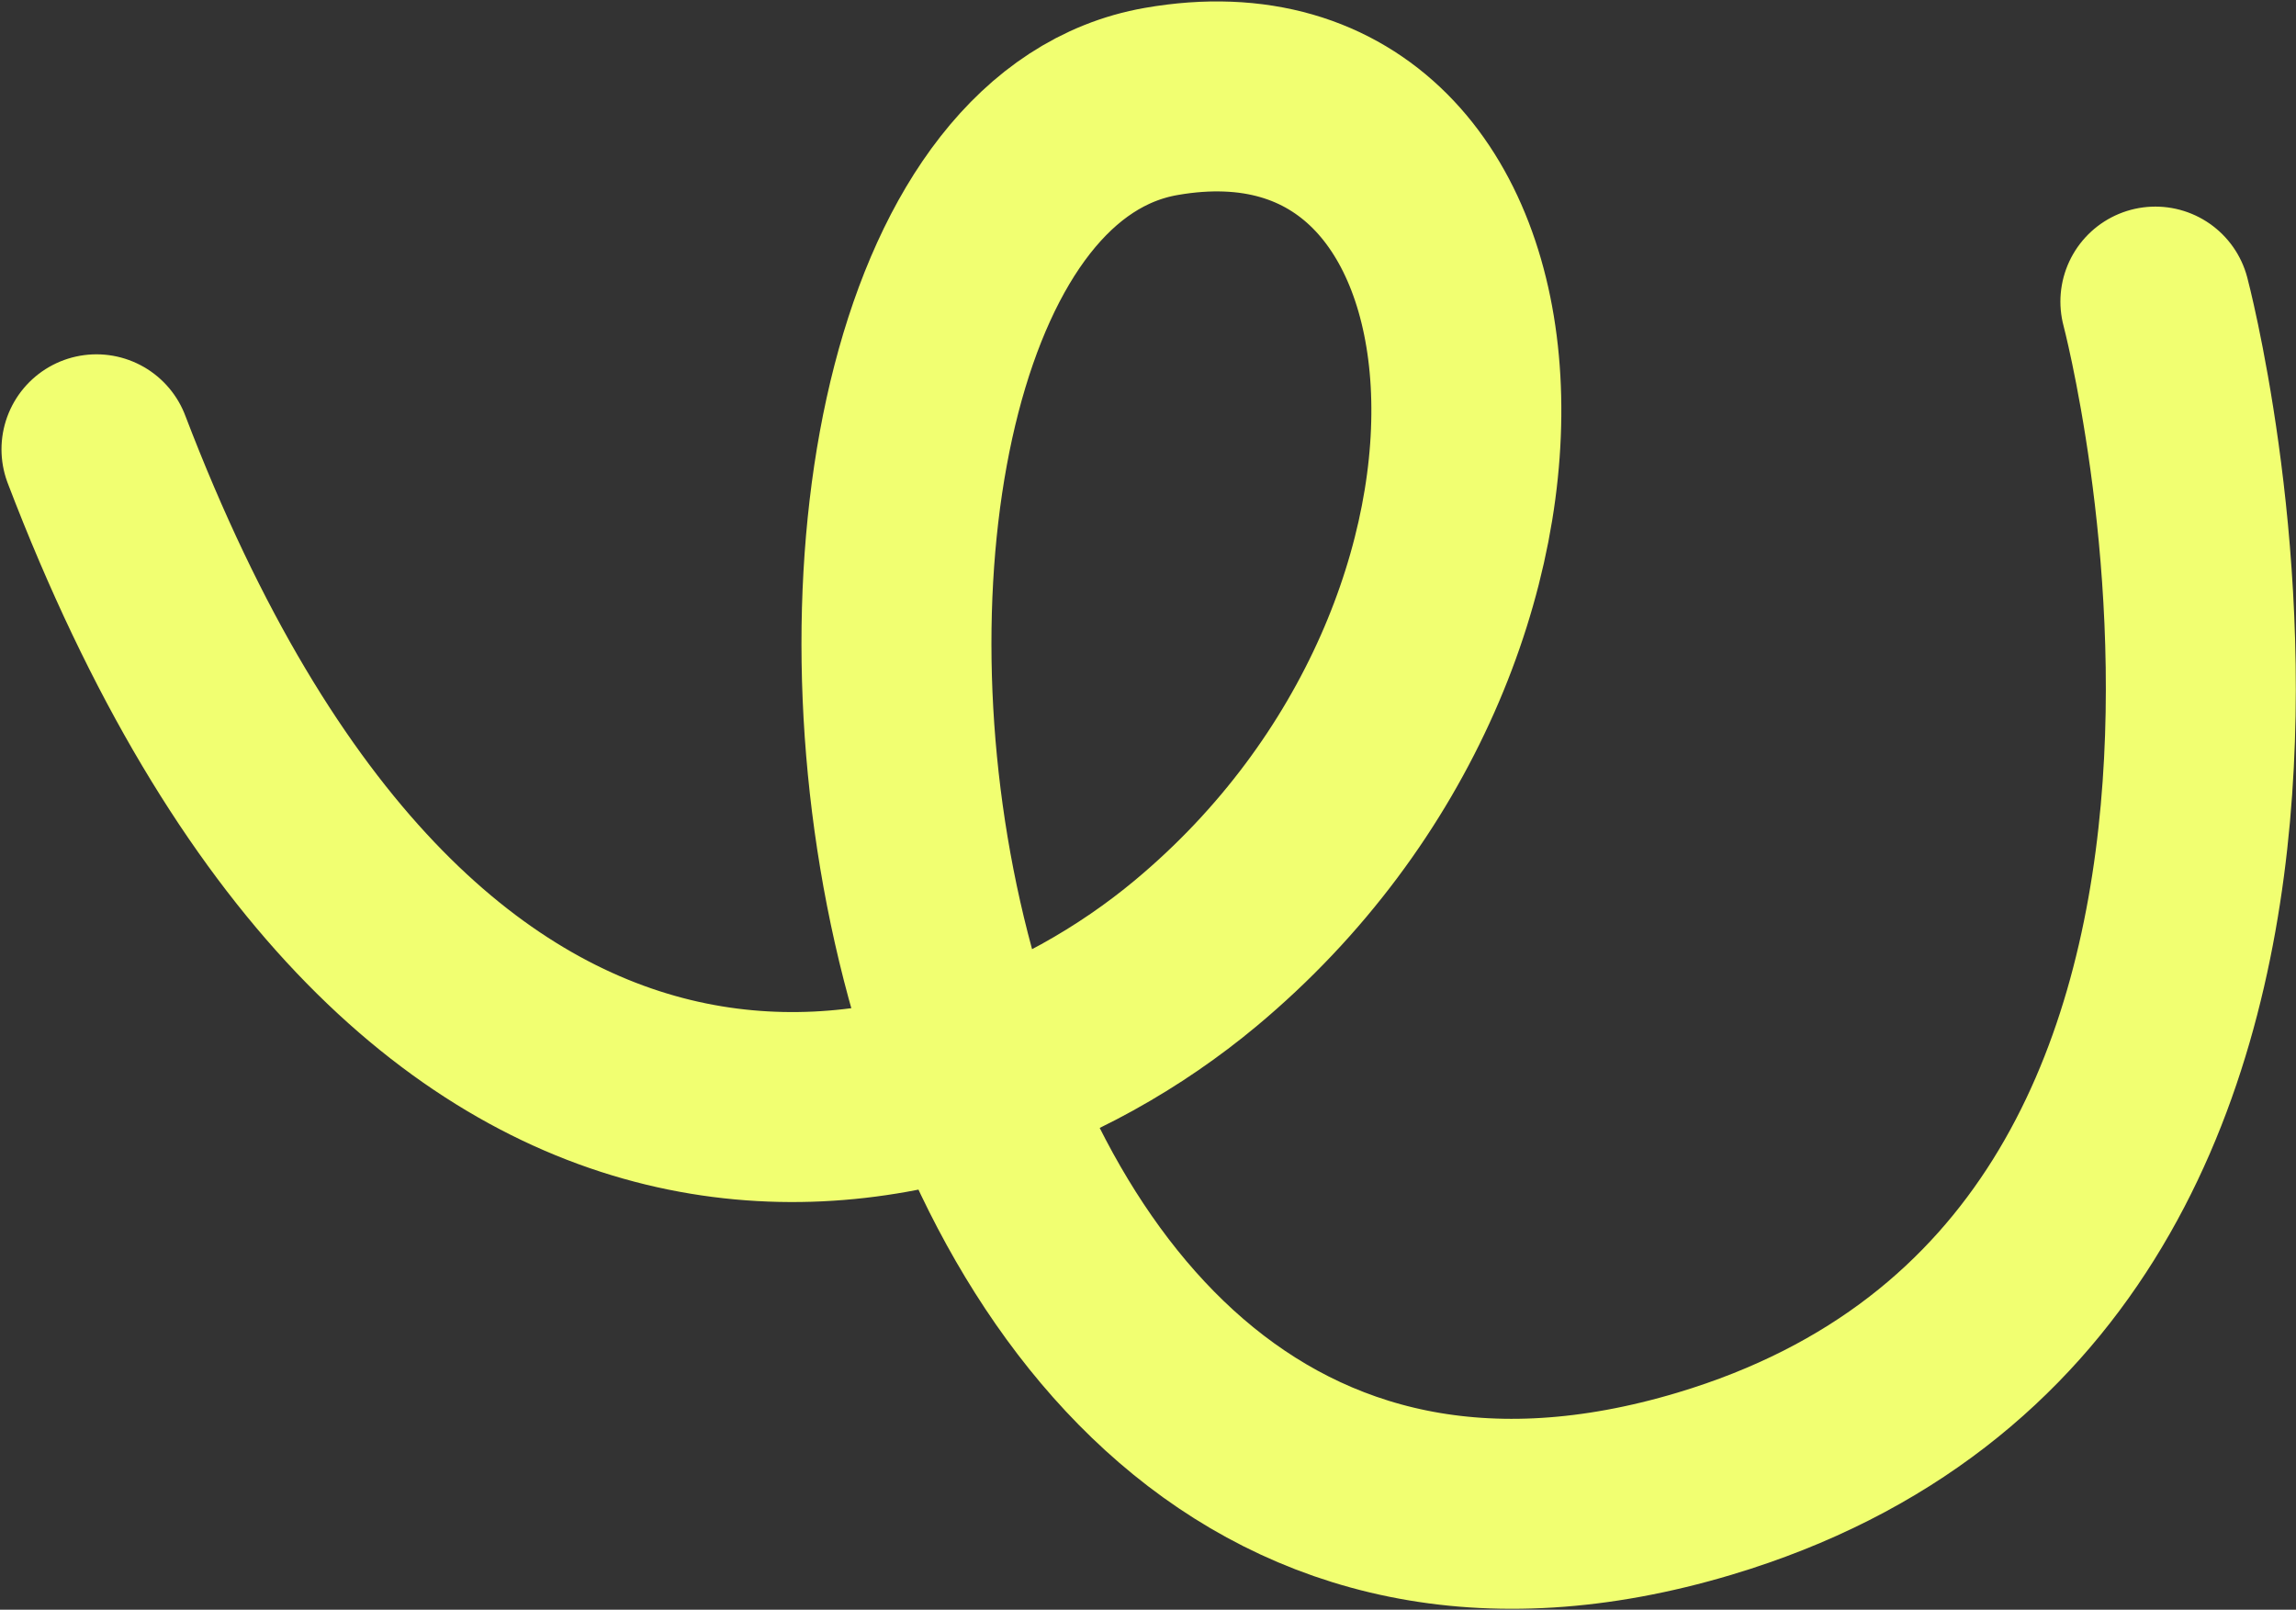 <svg width="1124" height="788" viewBox="0 0 1124 788" fill="none" xmlns="http://www.w3.org/2000/svg">
<rect x="0" y="0" width="1124" height="788" fill="#333333" stroke="none"/>
<g style="mix-blend-mode:multiply">
<path d="M1055.16 147.638C1055.16 147.638 1180.95 622.618 834.434 726.322C401.288 855.951 341.962 89.325 568.401 49.678C752.538 17.437 776.1 307.731 585.25 466.735C459.175 571.773 202.039 625.141 47.227 219.949" stroke="#F1FF71" stroke-width="93" stroke-linecap="round"/>
</g>
</svg>
